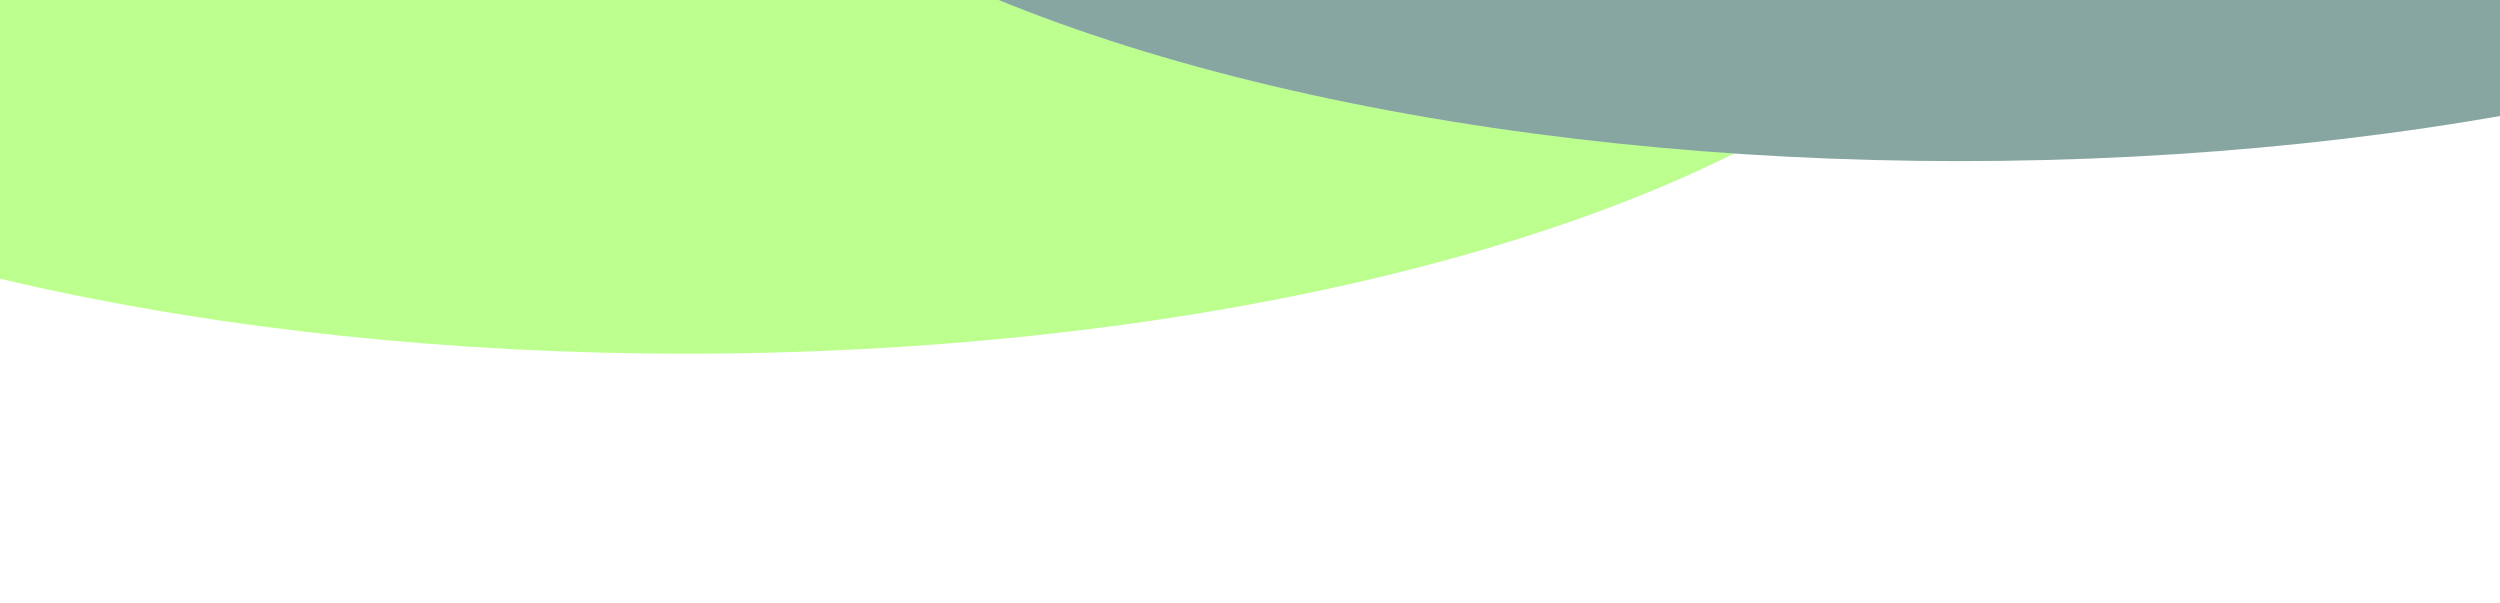 <?xml version="1.0" encoding="UTF-8"?>
<svg xmlns="http://www.w3.org/2000/svg" width="2700" height="651" viewBox="0 0 2700 651" fill="none">
  <mask id="mask0_520_28761" style="mask-type:alpha" maskUnits="userSpaceOnUse" x="0" y="0" width="2700" height="651">
    <rect width="2700" height="651" fill="#D9D9D9"></rect>
  </mask>
  <g mask="url(#mask0_520_28761)">
    <g filter="url(#filter0_f_520_28761)">
      <ellipse cx="741.5" cy="-188.5" rx="1443.5" ry="570.5" fill="#BDFF8F"></ellipse>
    </g>
    <g filter="url(#filter1_f_520_28761)">
      <ellipse cx="2116.5" cy="-396.5" rx="1443.5" ry="570.5" fill="#87A6A2"></ellipse>
    </g>
  </g>
  <defs>
    <filter id="filter0_f_520_28761" x="-966" y="-1023" width="3415" height="1669" filterUnits="userSpaceOnUse" color-interpolation-filters="sRGB">
      <feFlood flood-opacity="0" result="BackgroundImageFix"></feFlood>
      <feBlend mode="normal" in="SourceGraphic" in2="BackgroundImageFix" result="shape"></feBlend>
      <feGaussianBlur stdDeviation="132" result="effect1_foregroundBlur_520_28761"></feGaussianBlur>
    </filter>
    <filter id="filter1_f_520_28761" x="409" y="-1231" width="3415" height="1669" filterUnits="userSpaceOnUse" color-interpolation-filters="sRGB">
      <feFlood flood-opacity="0" result="BackgroundImageFix"></feFlood>
      <feBlend mode="normal" in="SourceGraphic" in2="BackgroundImageFix" result="shape"></feBlend>
      <feGaussianBlur stdDeviation="132" result="effect1_foregroundBlur_520_28761"></feGaussianBlur>
    </filter>
  </defs>
</svg>
